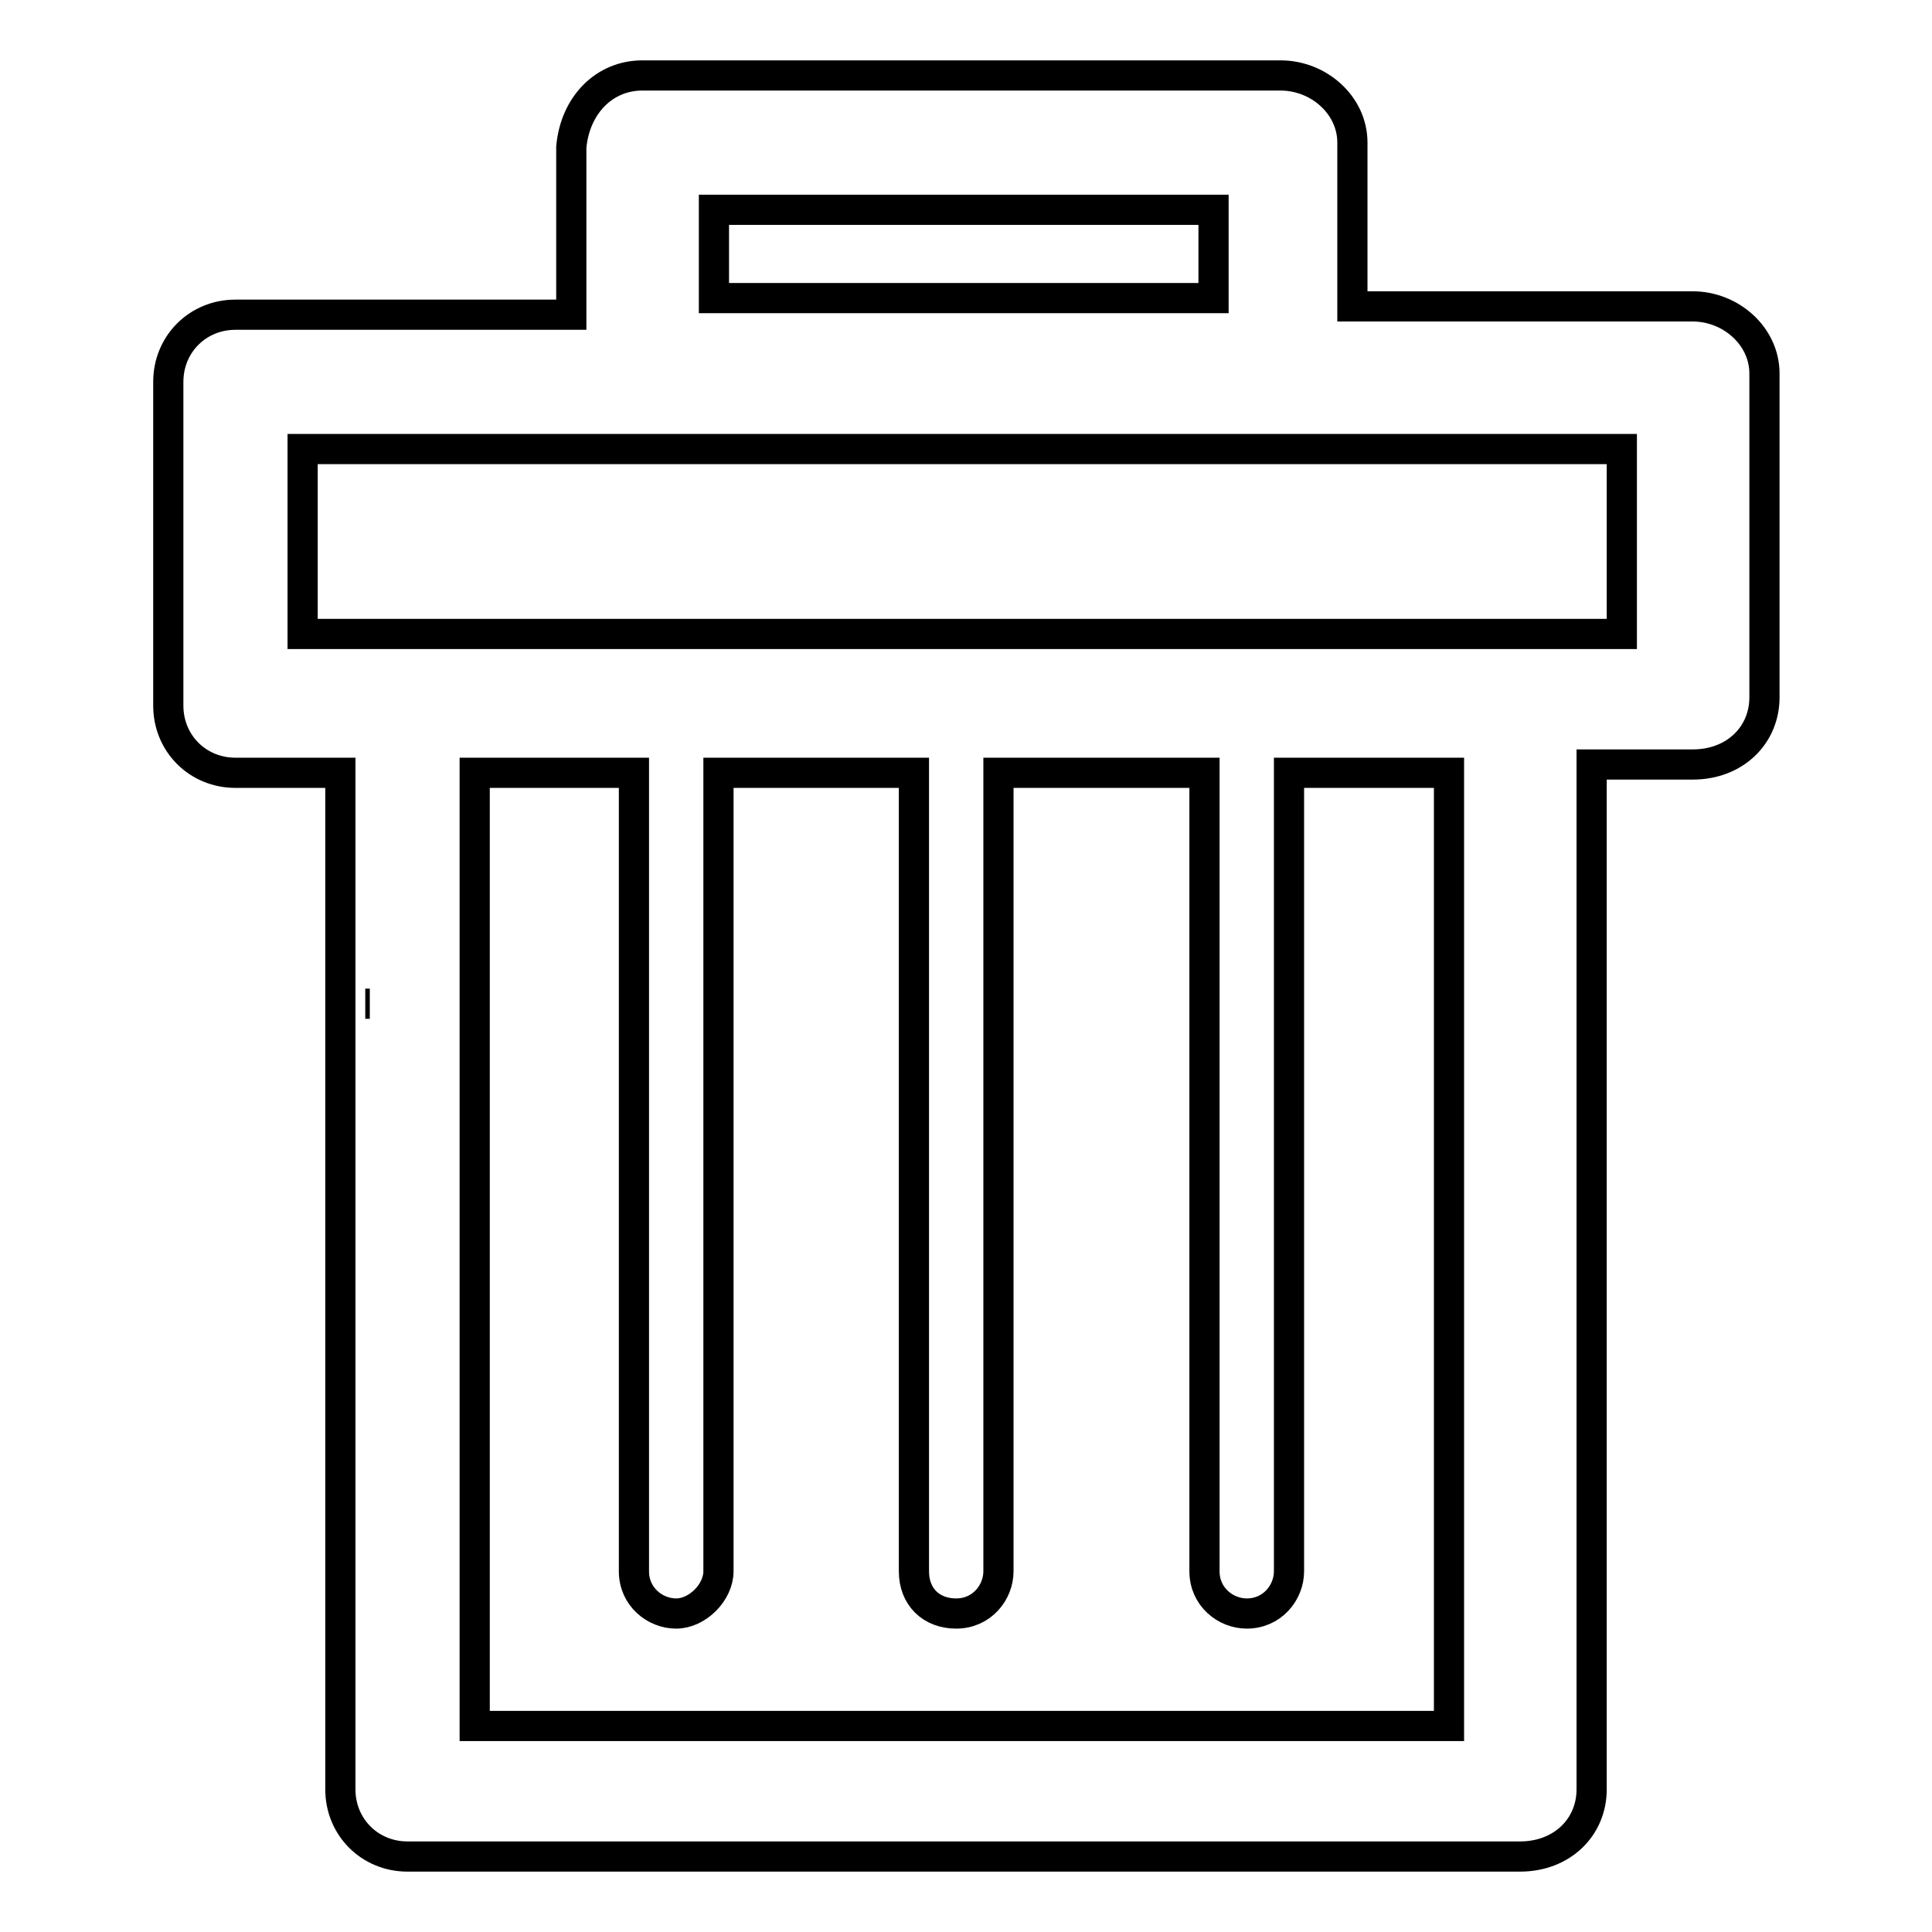 <?xml version="1.0" encoding="utf-8"?>
<!-- Svg Vector Icons : http://www.onlinewebfonts.com/icon -->
<!DOCTYPE svg PUBLIC "-//W3C//DTD SVG 1.1//EN" "http://www.w3.org/Graphics/SVG/1.1/DTD/svg11.dtd">
<svg version="1.1" xmlns="http://www.w3.org/2000/svg" xmlns:xlink="http://www.w3.org/1999/xlink" x="0px" y="0px" viewBox="0 0 256 256" enable-background="new 0 0 256 256" xml:space="preserve">
<g> <path stroke-width="4" fill-opacity="0" stroke="#000000"  d="M48.4,133L48.4,133L48.4,133H49H48.4z M54,84L54,84h147.5l0,0h13.4V59.5H40.1V84H54L54,84L54,84z M85.1,10 L85.1,10L85.1,10h84.6c5,0,9.5,3.9,9.5,8.9l0,0v21.7h45.1c5,0,9.5,3.9,9.5,8.9l0,0v42.9c0,5-3.9,8.9-9.5,8.9l0,0h-13.4v135.8 c0,5-3.9,8.9-9.5,8.9l0,0H54c-5,0-8.9-3.9-8.9-8.9l0,0V102.4H31.2c-5,0-8.9-3.9-8.9-8.9l0,0V50.6c0-5,3.9-8.9,8.9-8.9l0,0h44.5 V19.5C76.2,13.9,80.1,10,85.1,10L85.1,10z M160.8,27.8L160.8,27.8H94.6v11.7h66.2V27.8L160.8,27.8z M95.2,102.4L95.2,102.4v105.8 c0,2.8-2.8,5.6-5.6,5.6c-2.8,0-5.6-2.2-5.6-5.6V102.4H62.9v126.3H192V102.4h-21.2v105.8c0,2.8-2.2,5.6-5.6,5.6 c-2.8,0-5.6-2.2-5.6-5.6V102.4h-27.3v105.8c0,2.8-2.2,5.6-5.6,5.6c-3.3,0-5.6-2.2-5.6-5.6V102.4H95.2L95.2,102.4z"/></g>
</svg>